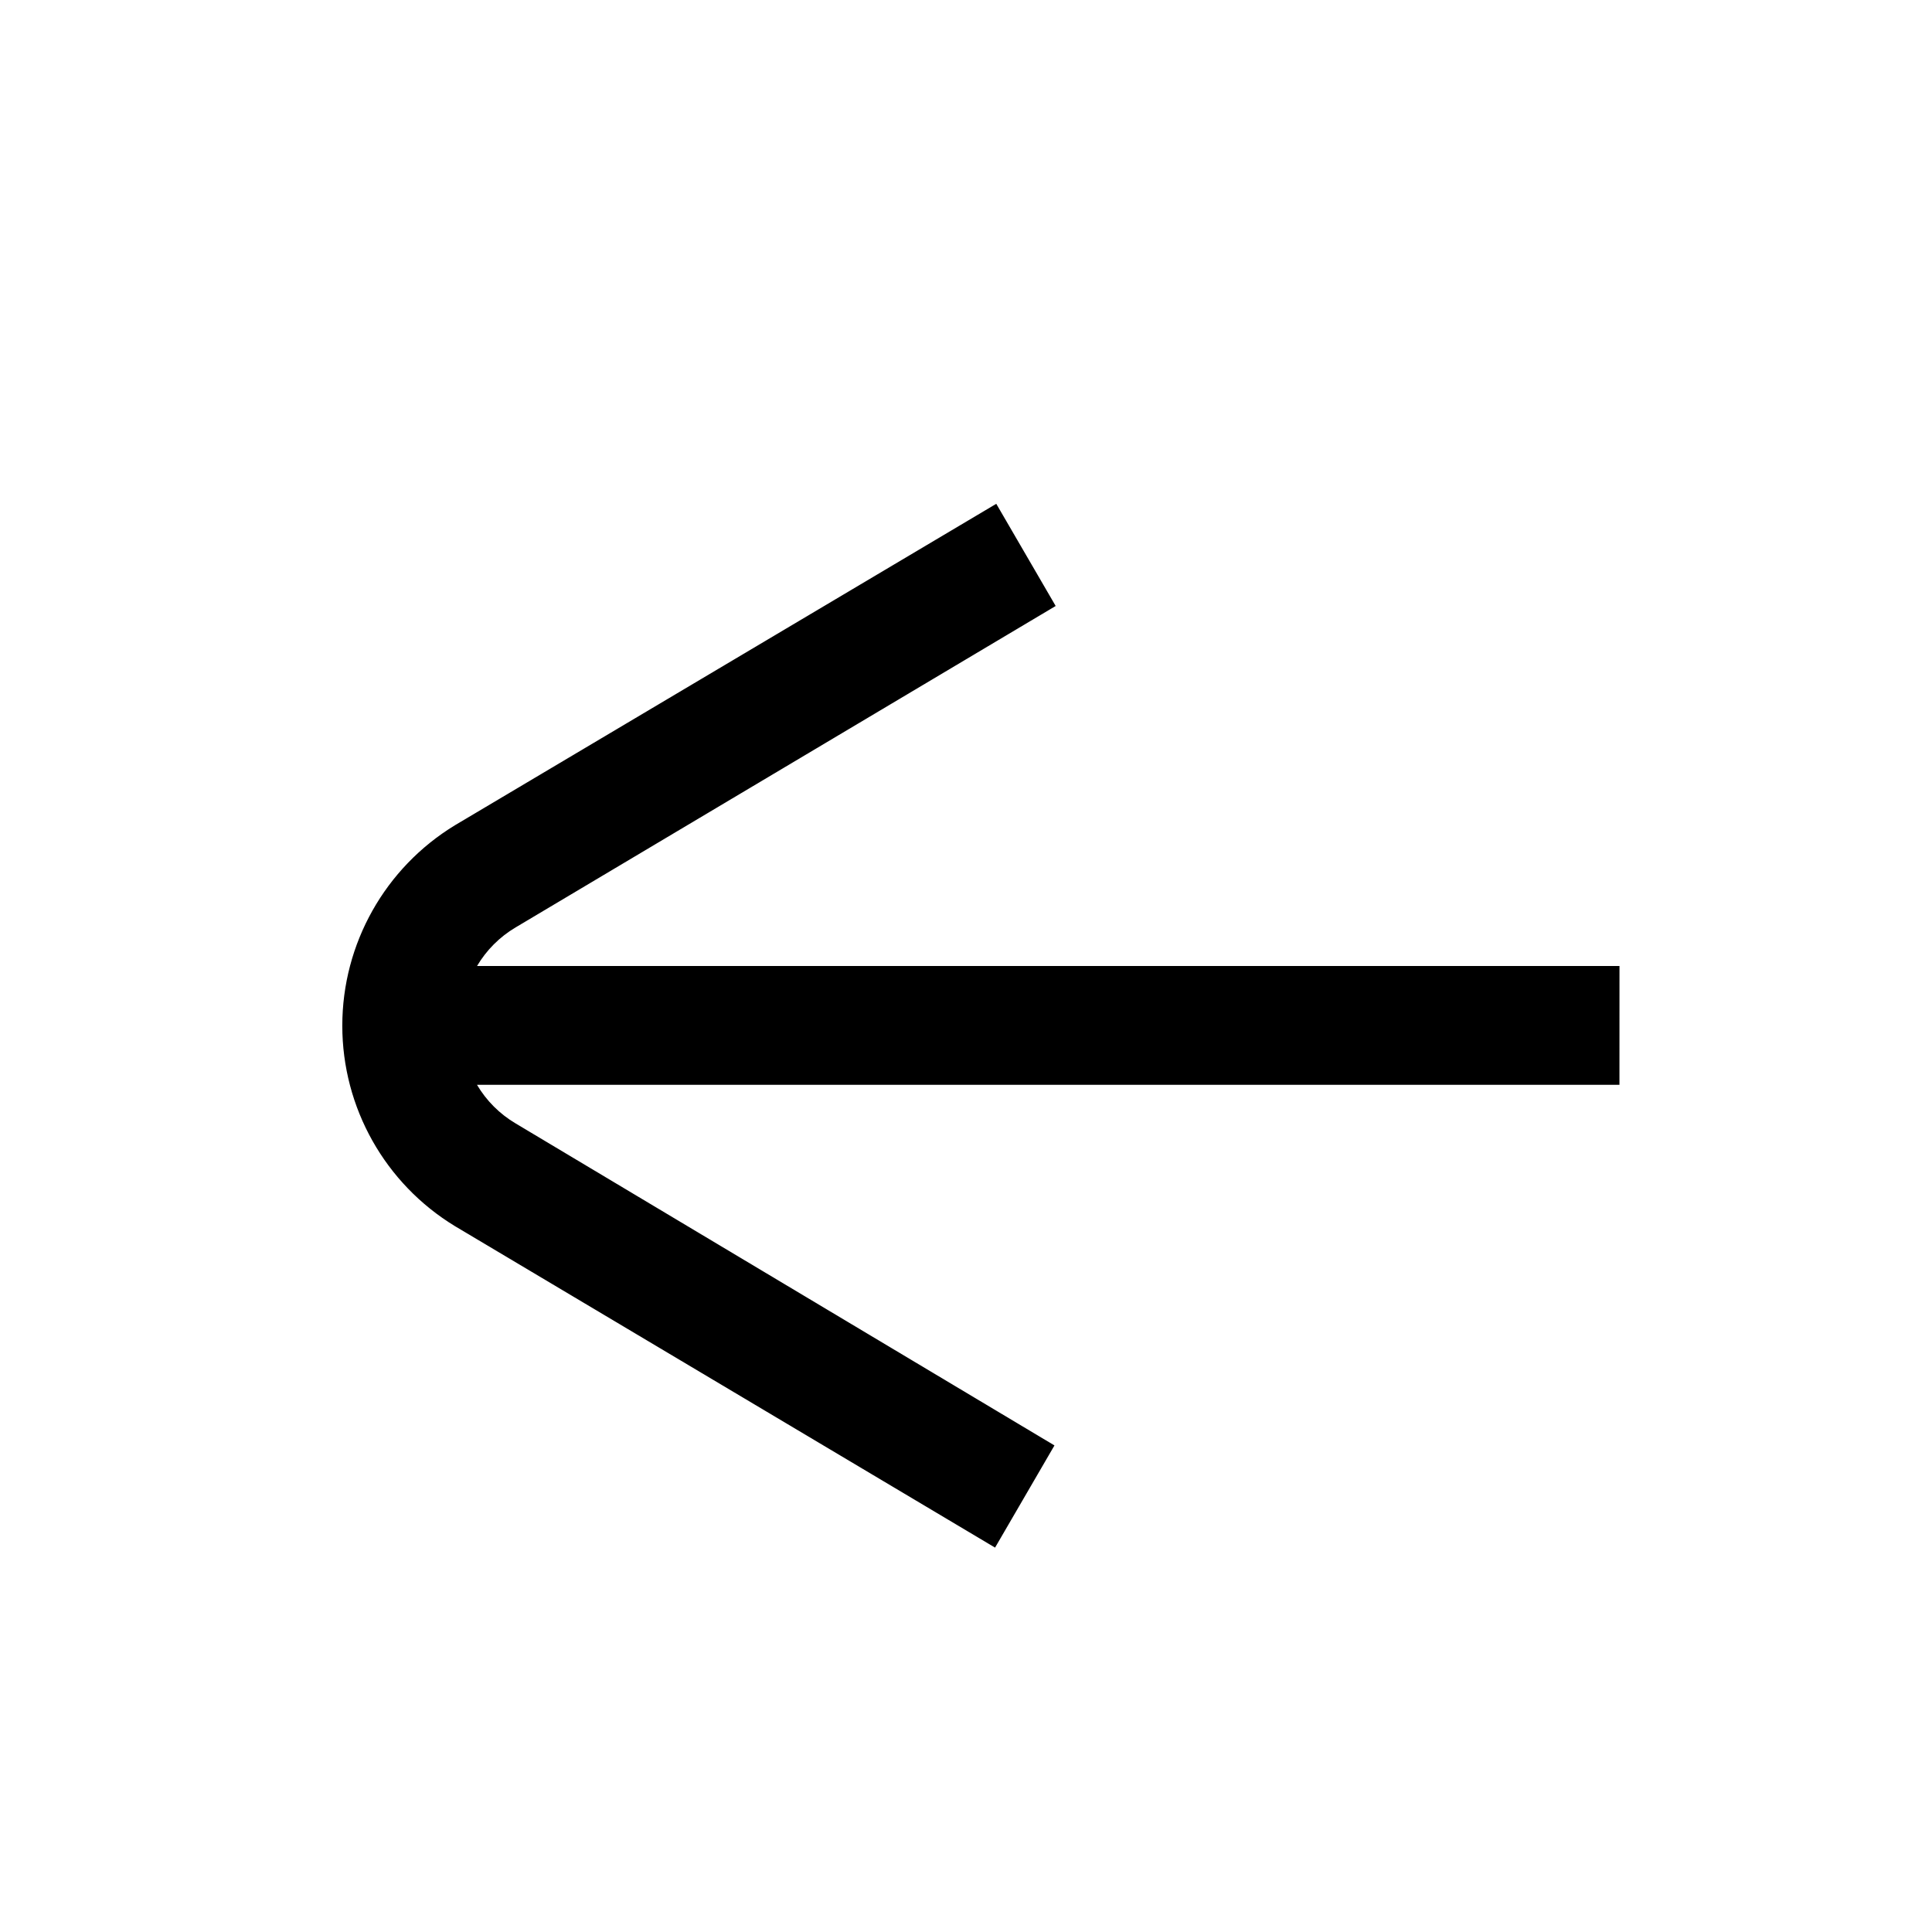 <?xml version="1.0" encoding="UTF-8"?>
<!-- Uploaded to: ICON Repo, www.svgrepo.com, Generator: ICON Repo Mixer Tools -->
<svg fill="#000000" width="800px" height="800px" version="1.1" viewBox="144 144 512 512" xmlns="http://www.w3.org/2000/svg">
 <path d="m573.18 400h-302.76c2.496-4.219 6.016-7.738 10.234-10.234l143.11-85.176-15.742-27.078-143.43 85.172c-18.555 11.281-29.879 31.426-29.879 53.137 0 21.715 11.324 41.855 29.879 53.137l143.11 85.176 15.742-27.078-142.8-85.336c-4.219-2.496-7.738-6.016-10.234-10.23h302.76z"/>
</svg>